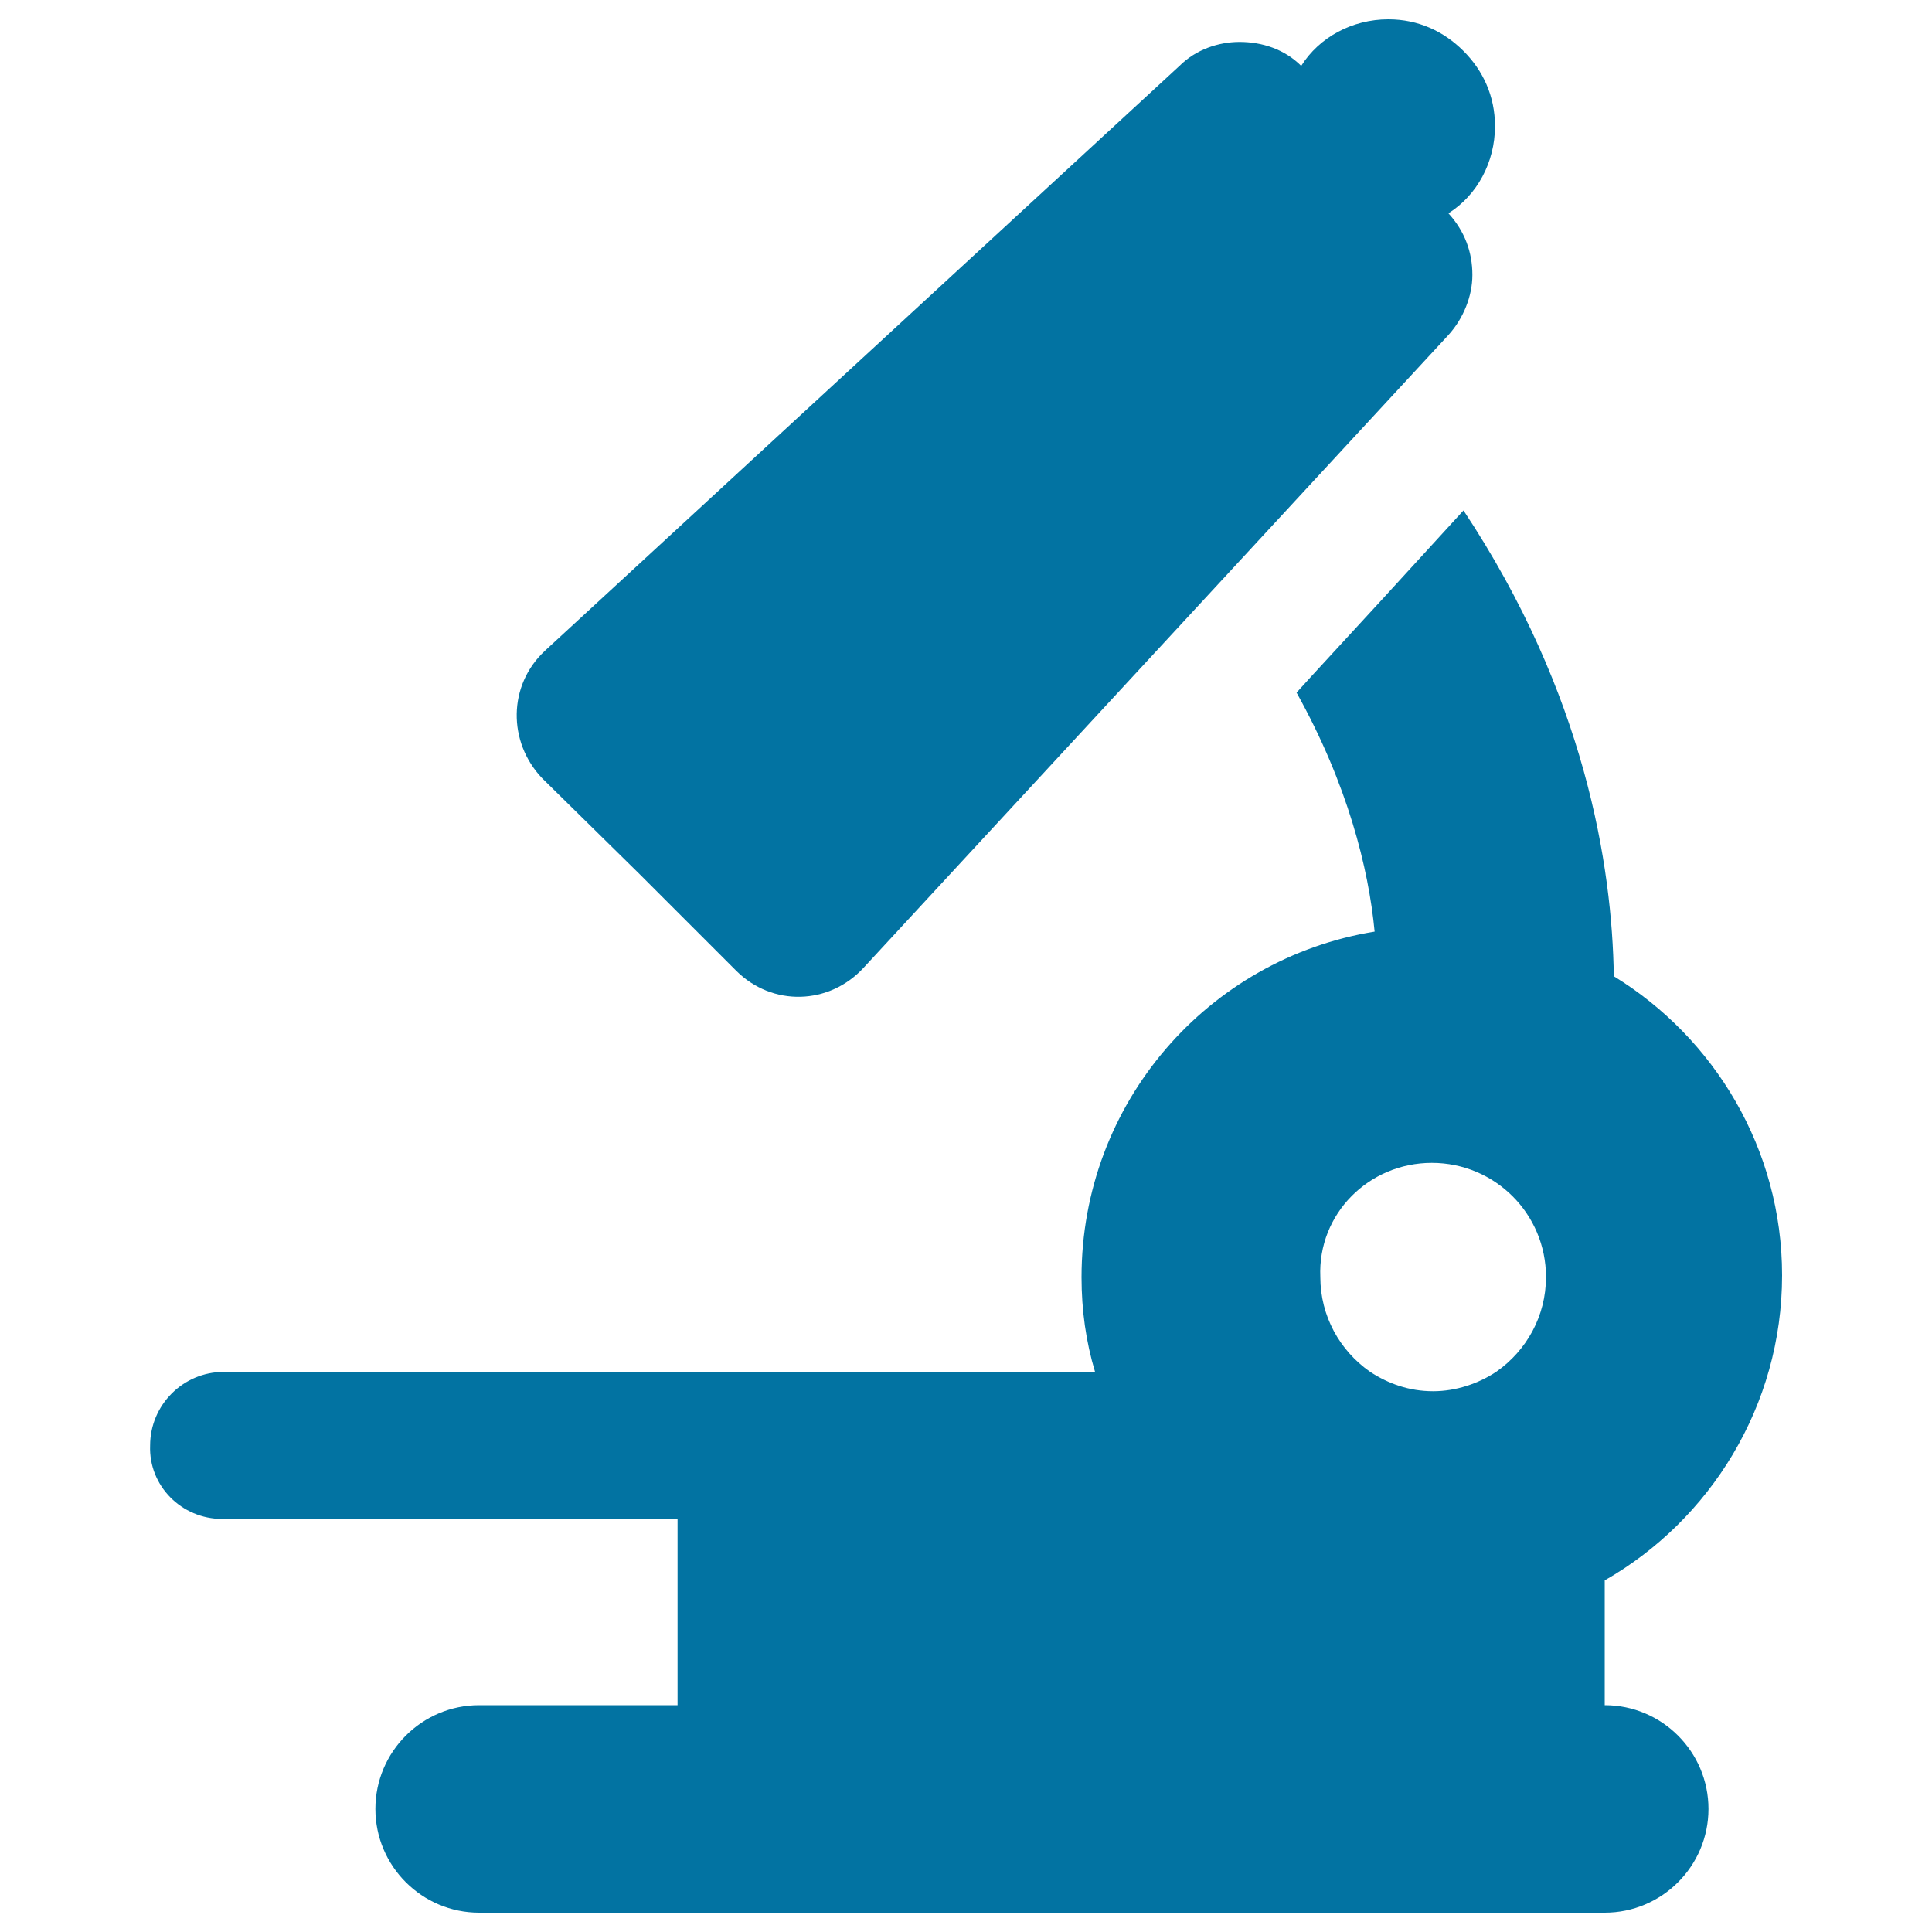 <svg xmlns="http://www.w3.org/2000/svg" viewBox="0 0 1000 1000" style="fill:#0273a2">
<title>Microscope SVG icon</title>
<g><path d="M115,786.2h235.7v96.4H248c-29.6,0-53.7,24.1-53.7,53.7c0,29.6,24.1,53.7,53.7,53.7h582.6c29.6,0,53.7-24.1,53.7-53.7c0-29.6-24.1-53.7-53.7-53.7v-64.6c54.4-31.1,91.8-90.2,91.8-157.9c0-65.3-35-122.9-87.1-154.8c-0.8-56.8-14.8-146.2-77.8-241.1L714.7,311l-35.8,38.9l-7.8,8.6c26.4,47.4,37.3,91,40.4,123.7c-86.3,14-151.7,88.7-151.7,178.9c0,17.1,2.3,33.4,7,49H115.8c-21,0-38.1,17.1-38.1,38.1C76.9,769.1,94,786.2,115,786.2z M741.1,601.9c32.7,0,59.1,26.4,59.1,59.1c0,20.2-10.1,38.1-25.7,49c-9.3,6.2-21,10.1-32.7,10.1c-12.4,0-23.3-3.9-32.7-10.1c-15.6-10.9-25.7-28.8-25.7-49C682,628.3,708.5,601.9,741.1,601.9z"/><path d="M331.2,452.6l49.8,49.8c18.7,18.7,48.2,17.9,66.1-1.6l302.6-327.4c7.8-8.6,12.4-20.2,12.4-31.1c0-11.7-3.9-22.6-12.4-31.9c14.8-9.3,24.1-26.4,24.1-45.1c0-15.6-6.2-28.8-16.3-38.9C747.3,16.2,734.1,10,718.6,10c-18.7,0-35.8,9.3-45.1,24.1c-8.6-8.6-20.2-12.4-31.9-12.4c-10.9,0-22.6,3.9-31.1,12.4L282.2,336.7c-19.4,17.9-19.4,47.4-1.6,66.1L331.2,452.6z"/></g>
</svg>